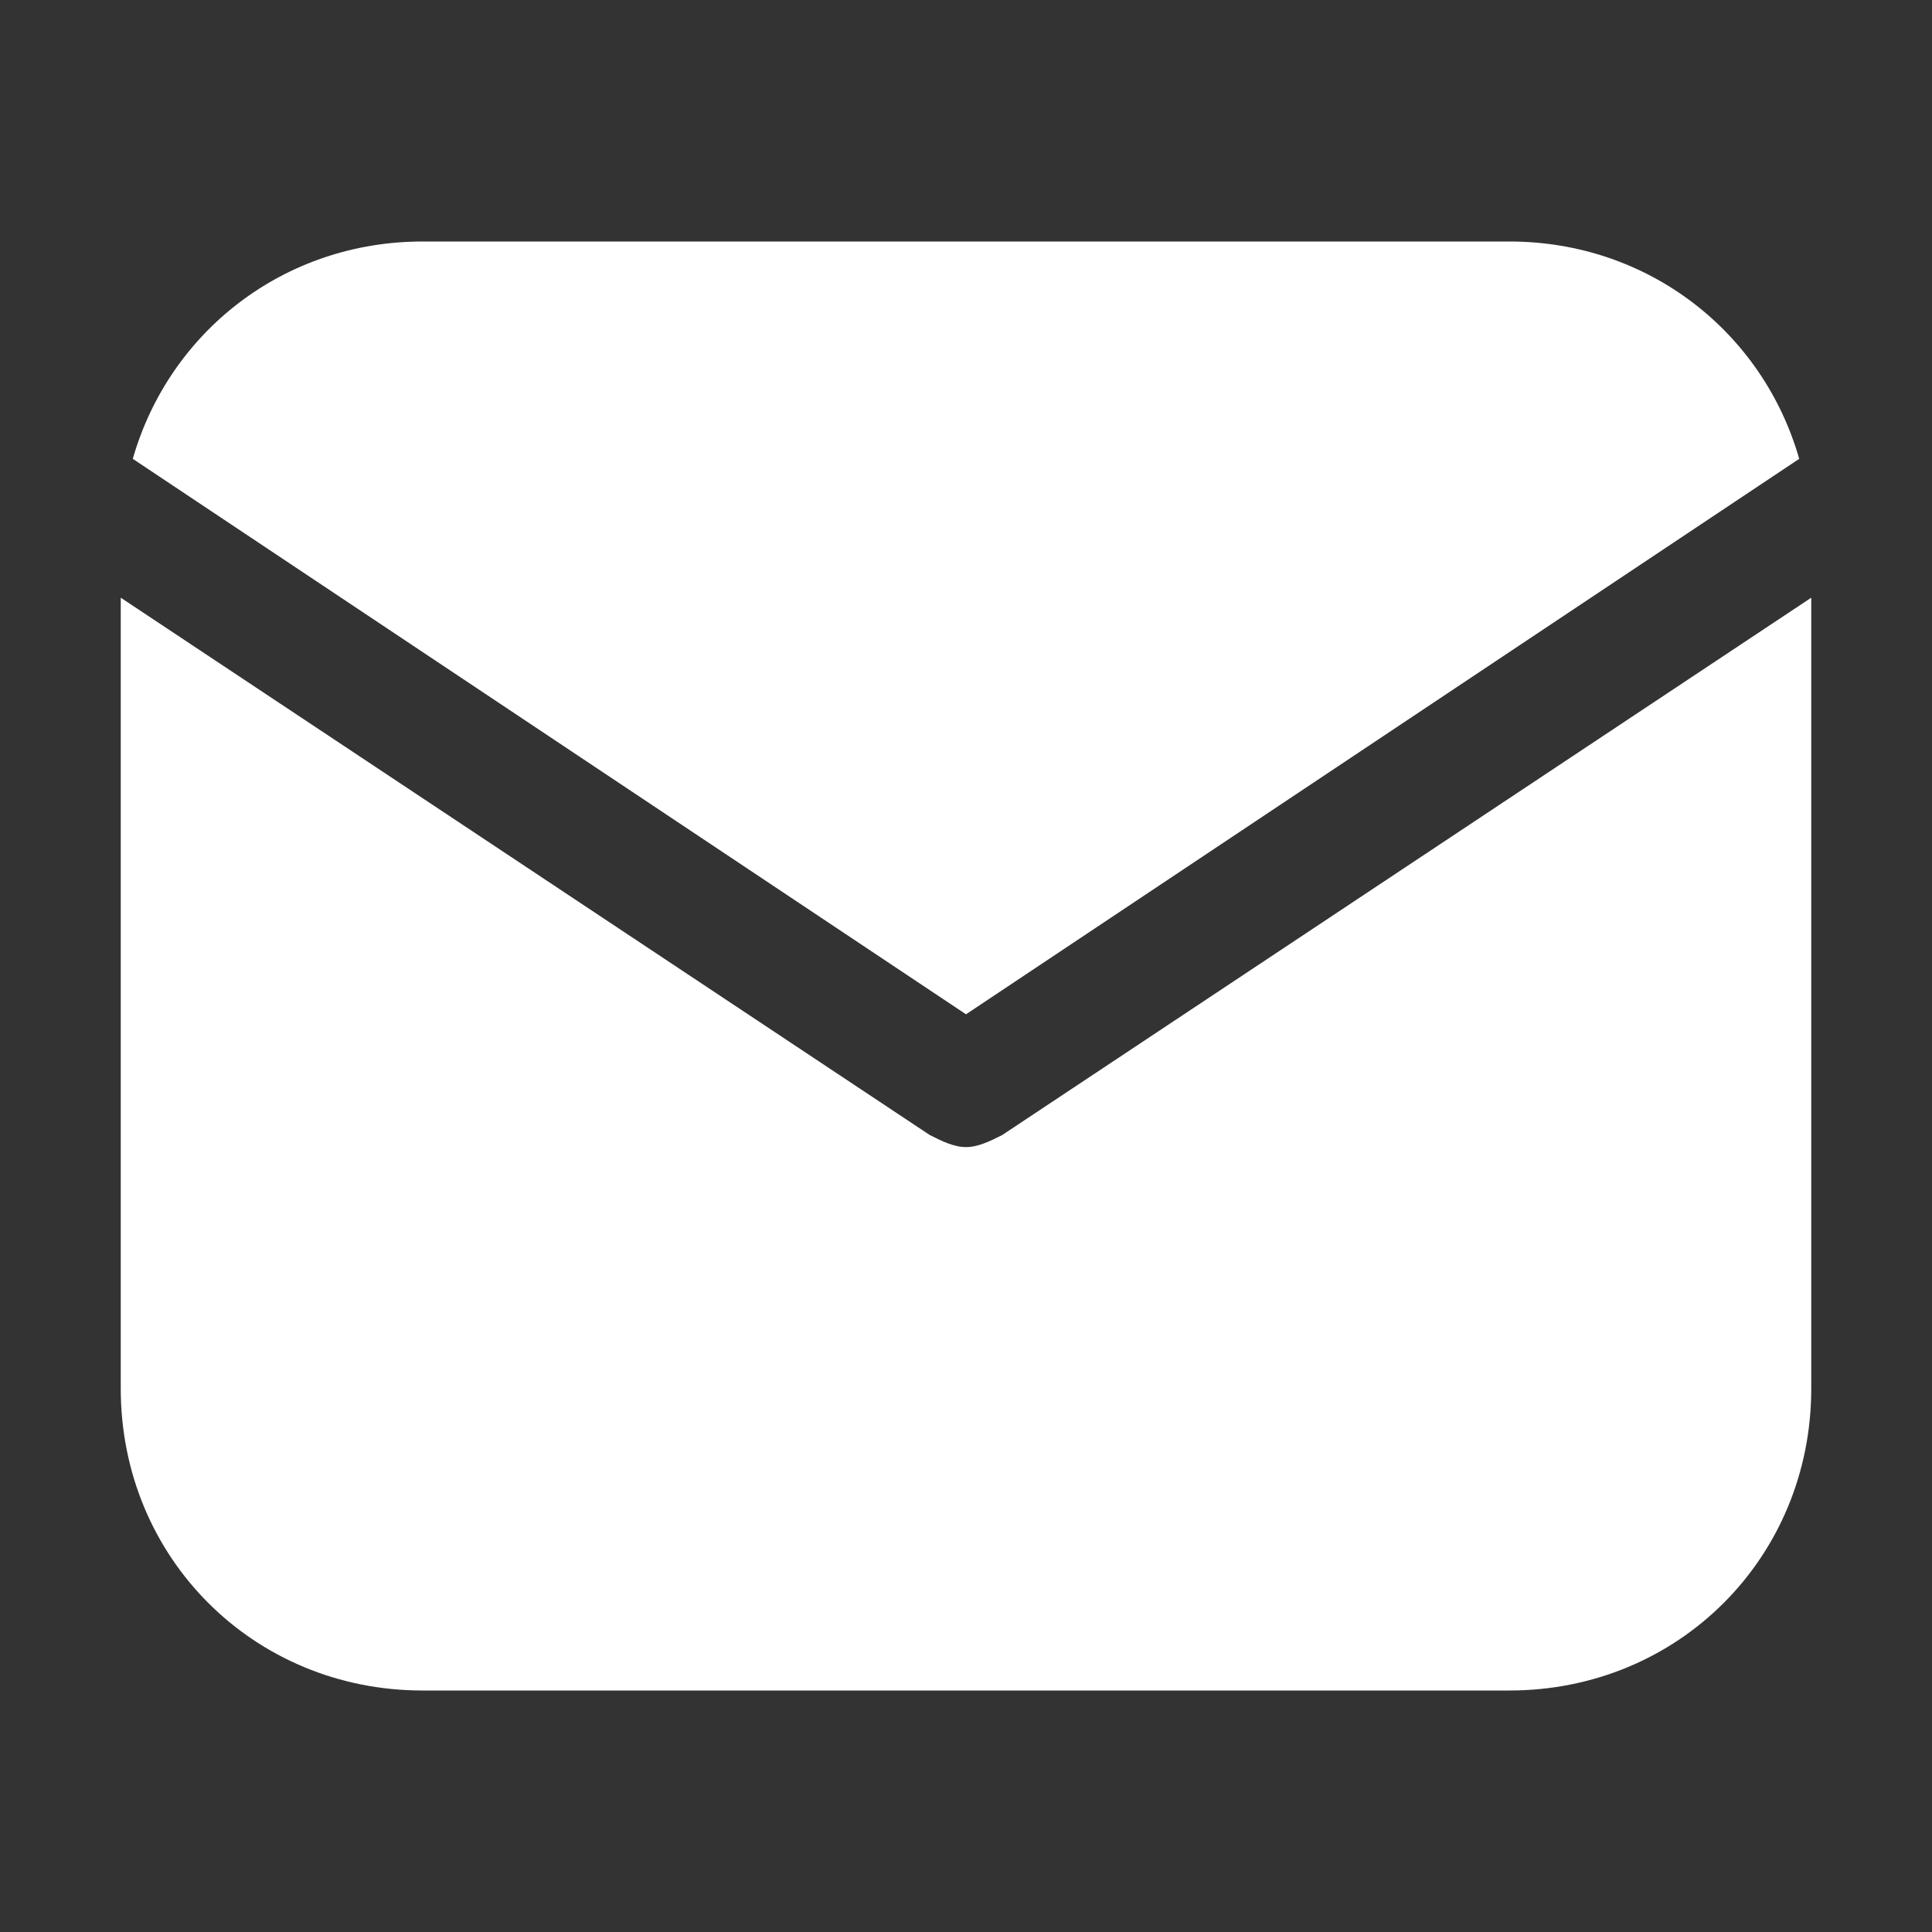 <svg width="30" height="30" viewBox="0 0 30 30" fill="none" xmlns="http://www.w3.org/2000/svg">
<rect x="0" y="0" width="30" height="30" fill="#333333" stroke="none"/>
<path d="M15 15.75L27.938 7.125C27.375 5.156 25.594 3.75 23.438 3.75H6.562C4.406 3.75 2.625 5.156 2.062 7.125L15 15.75Z" fill="white"/>
<path d="M15.562 17.625C15.375 17.719 15.188 17.812 15 17.812C14.812 17.812 14.625 17.719 14.438 17.625L1.875 9.281V21.562C1.875 24.188 3.938 26.25 6.562 26.25H23.438C26.062 26.25 28.125 24.188 28.125 21.562V9.281L15.562 17.625Z" fill="white"/>
</svg>
